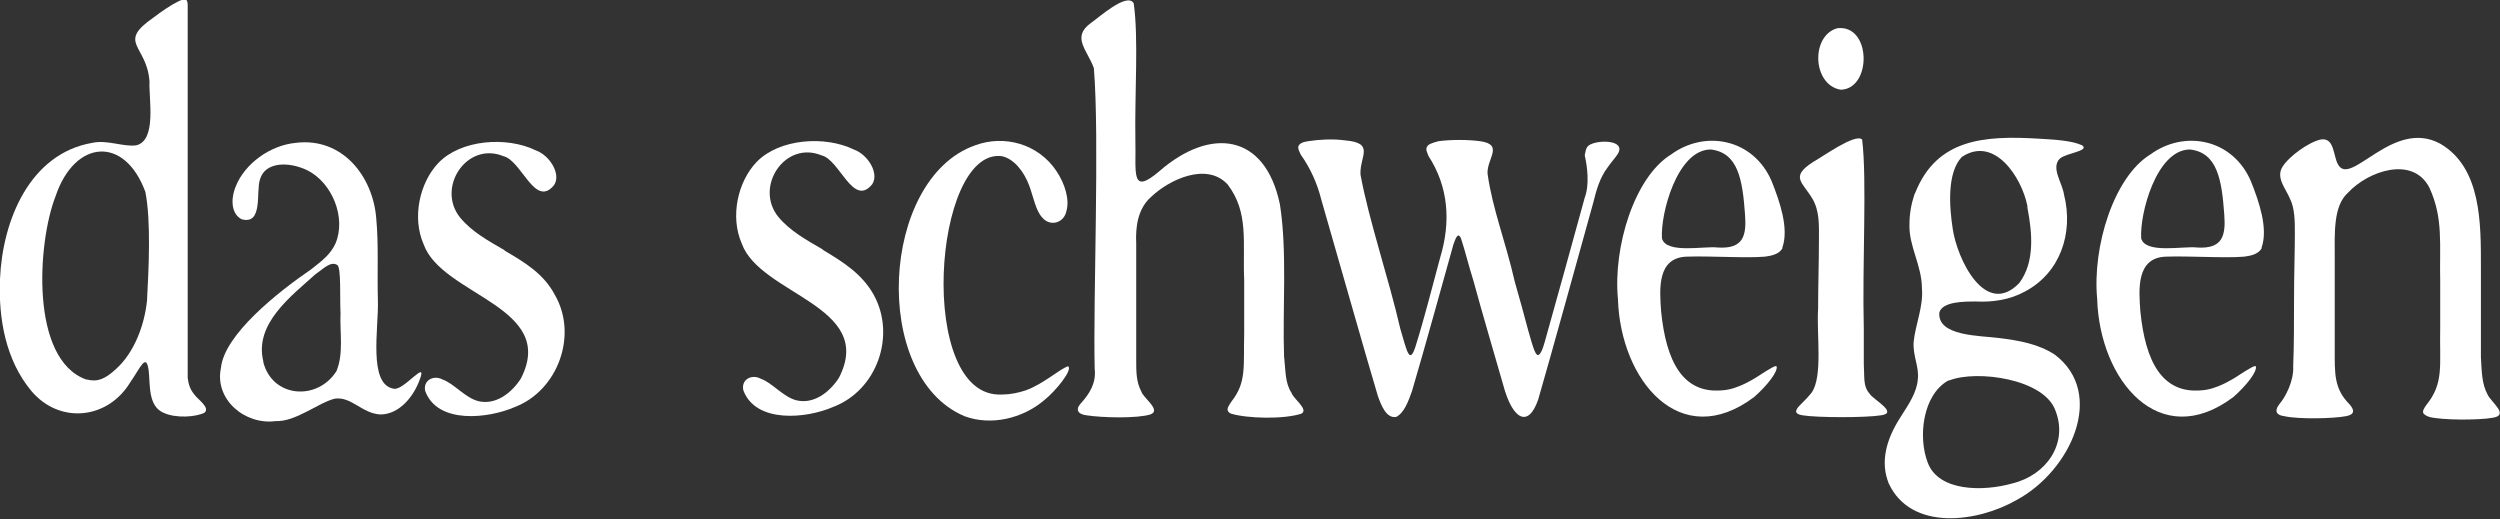 <?xml version="1.0" encoding="utf-8"?>
<!-- Generator: Adobe Illustrator 28.0.0, SVG Export Plug-In . SVG Version: 6.00 Build 0)  -->
<svg version="1.1" id="Layer_1" xmlns="http://www.w3.org/2000/svg" xmlns:xlink="http://www.w3.org/1999/xlink" x="0px" y="0px"
	 viewBox="0 0 301 62.5" style="enable-background:new 0 0 301 62.5;" xml:space="preserve">
<rect x="0" y="0" width="301" height="62.5" fill="#333333" stroke="none"/>
<style type="text/css">
	.st0{fill:#FFFFFF;}
</style>
<g>
	<path class="st0" d="M23.4,47.5c0.3,0.5,2,1.6,1.2,2.2c-1,0.5-3.4,0.7-4.9,0c-1.9-0.8-1.6-3.4-1.8-5.1c-0.3-2.2-1-0.3-2.2,1.4
		c-2.7,4.5-8.5,5.1-11.9,1.1c-3.1-3.7-4-8.7-3.8-13.5c0.3-7.1,3.6-15.1,11.1-16.4c1.8-0.4,3.7,0.5,5.3,0.3c2.5-0.6,1.5-5.6,1.6-7.7
		c-0.3-4.4-4-4.6,0.5-7.7c0.9-0.7,2.1-1.5,2.9-1.9c1-0.5,1.2-0.3,1.2,0.5c0,5.9,0,33.3,0,44.8C22.7,46.3,22.9,46.9,23.4,47.5
		L23.4,47.5L23.4,47.5z M17.7,36.2c0.2-3.7,0.5-9.6-0.2-13.1C15,16.3,9,16.8,6.7,23.6c-2.2,5.6-3.1,19.7,3.7,22.1l0.1,0
		c1.2,0.3,2.1,0,3.5-1.3C16.2,42.4,17.4,39.1,17.7,36.2L17.7,36.2z"/>
	<path class="st0" d="M47.4,46.8c1.2,0.3,4.2-3.8,3.1-1c-0.7,1.9-2.4,4.1-4.7,4.1c-2.2-0.1-3.5-2.2-5.5-1.9c-2,0.5-4.7,2.8-7.1,2.7
		c-3.7,0.5-7.4-2.6-6.6-6.4c0.4-4,6.8-9.1,10.9-11.9c1.4-1.1,2.3-1.8,2.9-3.1c1.3-3.1-0.4-7.3-3.4-8.8c-2.3-1.1-5.1-1-5.7,1.1
		c-0.5,1.5,0.4,5.5-2.2,4.8c-1.2-0.6-1.4-2.3-0.7-4c1.1-2.7,4.1-4.9,7.2-5.2c5.6-0.7,9.3,4,9.7,9.1c0.3,3.2,0.1,6.6,0.2,9.9
		C45.6,39.5,44.3,46.3,47.4,46.8L47.4,46.8L47.4,46.8z M40.5,44.7c0.9-2.1,0.4-4.7,0.5-7c-0.1-1.9,0.1-5.5-0.4-5.8
		c-0.8-0.5-1.7,0.5-2.6,1.1c-3,2.7-7.4,6-6.3,10.5l0,0.1C32.8,47.9,38.2,48.3,40.5,44.7L40.5,44.7z"/>
	<path class="st0" d="M66.8,35.5C69.6,40.3,67.2,47,62,49c-3.2,1.4-9.3,2.1-10.8-1.9c-0.3-1.3,1-2,2.1-1.4c1.4,0.5,2.7,2.2,4.3,2.6
		c2.1,0.5,4-1,5.1-2.7c4.5-8.7-9.5-10-11.7-16.2c-1.4-3.2-0.5-7.4,1.8-9.8c2.7-2.8,8.2-3.2,11.7-1.5c1.7,0.6,3.1,2.9,2.2,4.2
		c-2.3,2.8-3.9-3-6.1-3.5c-4.4-1.8-8.1,3.8-5.2,7.4c1.4,1.7,3.4,2.8,5.3,3.9l0.1,0.1C63.2,31.6,65.5,33,66.8,35.5L66.8,35.5z"/>
	<path class="st0" d="M105.2,35.5c2.7,4.9,0.4,11.5-4.9,13.5C97.1,50.4,91,51,89.5,47c-0.3-1.3,1-2,2.1-1.4c1.4,0.5,2.7,2.2,4.3,2.6
		c2.1,0.5,4-1,5.1-2.7c4.5-8.7-9.5-10-11.7-16.2c-1.4-3.2-0.5-7.4,1.8-9.8c2.7-2.8,8.2-3.2,11.7-1.5c1.7,0.6,3.1,2.9,2.2,4.2
		c-2.3,2.8-3.9-3-6.1-3.5c-4.4-1.8-8.1,3.8-5.2,7.4c1.4,1.7,3.4,2.8,5.3,3.9l0.1,0.1C101.6,31.6,103.8,33,105.2,35.5L105.2,35.5z"/>
	<path class="st0" d="M128.6,44.1c0.6,0.4-1.5,3-2.9,4.1c-2.6,2.2-6.4,3.1-9.6,1.9c-11.3-4.8-10.1-28.6,1.3-32.6
		c3.5-1.3,7.6-0.2,9.8,3.1c1,1.5,1.6,3.4,1.2,4.8c-0.3,1.5-2,1.9-2.9,0.8c-0.8-0.8-1.1-2.6-1.6-3.9c-0.6-1.6-1.8-3.2-3.3-3.5
		c-8.3-1-10.3,29.2,0,28.7l0.1,0c0.9,0,1.9-0.2,2.8-0.5C125.7,46.2,127.6,44.4,128.6,44.1L128.6,44.1z"/>
	<path class="st0" d="M155.5,47.3c0.2,0.7,2.1,2,1.2,2.5c-2.1,0.7-6.5,0.6-8.5,0c-0.8-0.4-0.2-1,0.1-1.5c1.8-2.3,1.4-4.2,1.5-8.2
		c0-2.1,0-4.4,0-6.4c-0.2-4.5,0.6-8.1-2-11.5c-2.5-2.7-7-0.6-9.2,1.5c-1.6,1.4-1.9,3.6-1.8,5.6c0,3.9,0,10.5,0,14.1
		c0,1.3,0,2.6,0.6,3.7c0.2,0.8,2.5,2.3,1.1,2.8c-1.6,0.5-5.8,0.4-7.7,0.1c-0.9-0.1-1.4-0.6-0.7-1.4c1.1-1.2,1.9-2.5,1.7-4.2
		c-0.2-8.5,0.6-27.7-0.1-36.2c-0.8-2.2-2.7-3.7-0.4-5.4c0.9-0.6,4.4-3.8,5.2-2.4c0.6,4.3,0.1,10.8,0.2,16.5c0.1,3.9-0.6,6.7,2.9,3.7
		c6.1-5.3,12.7-4.6,14.5,4c0.9,5.7,0.3,12.7,0.5,18.3C154.8,44.6,154.7,46.1,155.5,47.3L155.5,47.3L155.5,47.3z"/>
	<path class="st0" d="M191.3,17.5c1-0.7,4.5-0.7,3.5,1c-0.3,0.5-0.8,1-1.2,1.6c-1,1.3-1.4,2.8-1.8,4.4c-1.5,5.4-5.2,18.8-6.6,23.6
		c-1.2,3.5-3.1,2.4-4.2-1.7c-1-3.5-2.6-8.9-3.6-12.6c-0.6-1.9-1-3.6-1.5-5.1c-0.4-0.9-0.7,0.2-0.9,0.7c-0.9,3.2-3.6,13-5,17.7
		c-0.4,1.1-0.9,2.6-1.9,3.1c-1.2,0.2-1.8-1.4-2.2-2.5c-1.5-5-5.2-18.1-6.8-23.6c-0.5-2-1.3-3.8-2.5-5.5c-0.1-0.2-0.3-0.6-0.3-0.9
		c0.1-0.4,0.5-0.6,1.2-0.7c1.3-0.2,3-0.3,4.4-0.1c3.7,0.3,1.8,1.9,1.9,4.1c1,5.5,3.4,12.5,4.8,18.6c0.8,2.7,1.1,4.3,1.8,2.2
		c1.1-3.5,2-7.1,3-10.8c1.3-4.3,1-8.5-1.4-12.2c-0.1-0.3-0.4-0.8-0.2-1.1c0.1-0.3,0.6-0.5,1.4-0.7c1.5-0.2,3.5-0.2,5,0
		c2.9,0.4,0.8,2.1,0.9,3.9c0.6,4.3,2.1,7.9,3.3,13.1c0.6,2.1,1.1,3.9,1.6,5.8c0.6,2.1,0.9,3.2,1.3,2.9c0.4-0.3,0.7-1.6,0.9-2.3
		c1.3-4.6,3.2-11.5,4.6-16.6c0.6-1.6,0.3-3.8,0-5.1C190.9,18.3,190.9,17.8,191.3,17.5L191.3,17.5L191.3,17.5z"/>
	<path class="st0" d="M213.3,21.8c1,2.5,2.1,5.7,1.3,8l0,0.1c-0.4,0.7-1.3,0.9-2.1,1c-2.4,0.2-6.5-0.1-9.4,0
		c-3.6,0.1-3.3,3.9-3.1,6.6c0.6,6,2.6,9.9,7.3,9.5c1.9-0.1,3.8-1.3,5.3-2.3c0.7-0.4,1.1-0.7,1.3-0.6c0.2,0.6-1.1,2.3-2.7,3.7
		c-8.9,6.7-16.1-2-16.4-11.8c-0.6-6.3,2-14.7,6.4-17.4C205.3,15.6,211.1,16.7,213.3,21.8L213.3,21.8z M210.1,25.8
		c-0.3-4.1-0.8-7.4-4.1-7.8h-0.1c-4,0.1-6,7.8-5.8,10.7c0.5,1.9,5.1,0.9,6.7,1.1C209.9,30,210.3,28.4,210.1,25.8z"/>
	<path class="st0" d="M225.1,47.4c0.4,0.7,3.5,2.3,1.4,2.6c-1.8,0.3-7.7,0.3-9.5,0c-1.2-0.2-0.7-0.8-0.2-1.3
		c0.4-0.4,0.9-0.9,1.3-1.4c1.4-1.9,0.6-7.1,0.8-10.1c0-2.8,0.1-5.7,0.1-8.4c0-1.6,0.1-3.4-0.8-4.9c-1.2-2-2.7-2.6,0.1-4.4
		c1.1-0.6,5.1-3.5,5.9-2.7c0.6,4.9,0,14.8,0.2,22.8c0,1.4,0,2.8,0,4.2C224.5,45.5,224.3,46.5,225.1,47.4L225.1,47.4L225.1,47.4z
		 M221.2,3.4c4.1-0.5,4.2,7.2,0.5,7.4l-0.1,0C218.2,10.2,218,4.3,221.2,3.4z"/>
	<path class="st0" d="M250.7,17.5c0.9,0.7-1.9,0.9-2.7,1.6c-1.1,1.1,0.3,2.9,0.5,4.3c1.2,4.7-0.5,9.5-4.7,11.7
		c-1.8,1-3.9,1.3-5.9,1.2c-1.4,0-4,0-4.4,1.3c-0.3,2.9,4.9,2.8,7.2,3.1c2.4,0.3,4.7,0.7,6.7,2c6.2,4.7,1.9,14-4.6,17.5
		c-4.7,2.7-12.7,3.8-15.4-2c-1-2.5-0.4-5.2,1.5-8.1c0.9-1.4,1.9-2.9,2-4.4c0.2-1.5-0.6-2.8-0.5-4.5c0.2-2.1,1.2-4.3,1-6.5
		c0-2.7-1.6-5.1-1.5-7.7c0-1.2,0.2-2.4,0.6-3.6l0.1-0.2c2.6-6.5,8.3-6.9,14.9-6.5C247.2,16.8,249.4,16.9,250.7,17.5L250.7,17.5z
		 M234.6,45.8c-3.1,1.7-3.7,6.8-2.5,9.9c1.3,3.5,6.7,3.5,10.2,2.5c4.1-1,6.7-4.8,5.2-8.7c-1.3-3.9-9.5-5-12.8-3.7L234.6,45.8
		L234.6,45.8z M243.1,34.1c1.9-2.5,1.6-6,1-9.1l0-0.2c-0.7-3.5-4-8.5-7.9-5.9c-1.8,1.9-1.5,6-1.1,8.6
		C235.6,31.1,239,38.3,243.1,34.1L243.1,34.1z"/>
	<path class="st0" d="M271,21.8c1,2.5,2.1,5.7,1.3,8l0,0.1c-0.4,0.7-1.3,0.9-2.1,1c-2.4,0.2-6.5-0.1-9.4,0c-3.6,0.1-3.3,3.9-3.1,6.6
		c0.6,6,2.6,9.9,7.3,9.5c1.9-0.1,3.8-1.3,5.3-2.3c0.7-0.4,1.1-0.7,1.3-0.6c0.2,0.6-1.1,2.3-2.7,3.7c-8.9,6.7-16.1-2-16.4-11.8
		c-0.6-6.3,2-14.7,6.4-17.4C263,15.6,268.8,16.7,271,21.8L271,21.8z M267.8,25.8c-0.3-4.1-0.8-7.4-4.1-7.8h-0.1
		c-4,0.1-6,7.8-5.8,10.7c0.5,1.9,5.1,0.9,6.7,1.1C267.6,30,268,28.4,267.8,25.8z"/>
	<path class="st0" d="M299.5,47.5c0.4,0.9,2.7,2.5,0.6,2.8c-1.6,0.3-6.1,0.3-7.6-0.1c-0.3-0.1-0.5-0.2-0.7-0.4
		c-0.2-0.3,0.1-0.7,0.3-1c2.2-2.7,1.6-4.8,1.7-9.4c0-1.8,0-3.7,0-5.5c-0.1-4.5,0.4-7.6-1.3-11.3c-2-3.9-7.4-2-9.8,0.6
		c-1.8,1.6-1.6,4.9-1.6,7.9c0,3.5,0,7.5,0,10.9c0,3-0.1,4.8,1.8,6.7c0.6,0.7,0.6,1.2-0.4,1.4c-1.5,0.3-5.8,0.4-7.5,0
		c-0.9-0.1-1.2-0.6-0.6-1.4c0.8-0.9,1.8-2.9,1.7-4.6c0.1-2.4,0.1-5.5,0.1-8c0-2.8,0.1-6.1,0.1-7.9c0-1.6,0-3.1-0.6-4.3
		c-0.5-1.2-1.7-2.5-0.9-3.8c0.8-1.3,3.2-3,4.6-3.3c1.7-0.3,1.5,2,2.1,3c1.5,2.8,6.6-5.6,12.3-2.5c5,2.9,4.9,9.7,4.9,14.9
		c0,3.3,0,7.9,0,10.8C298.8,44.7,298.8,46.2,299.5,47.5L299.5,47.5L299.5,47.5z"/>
</g>
</svg>

